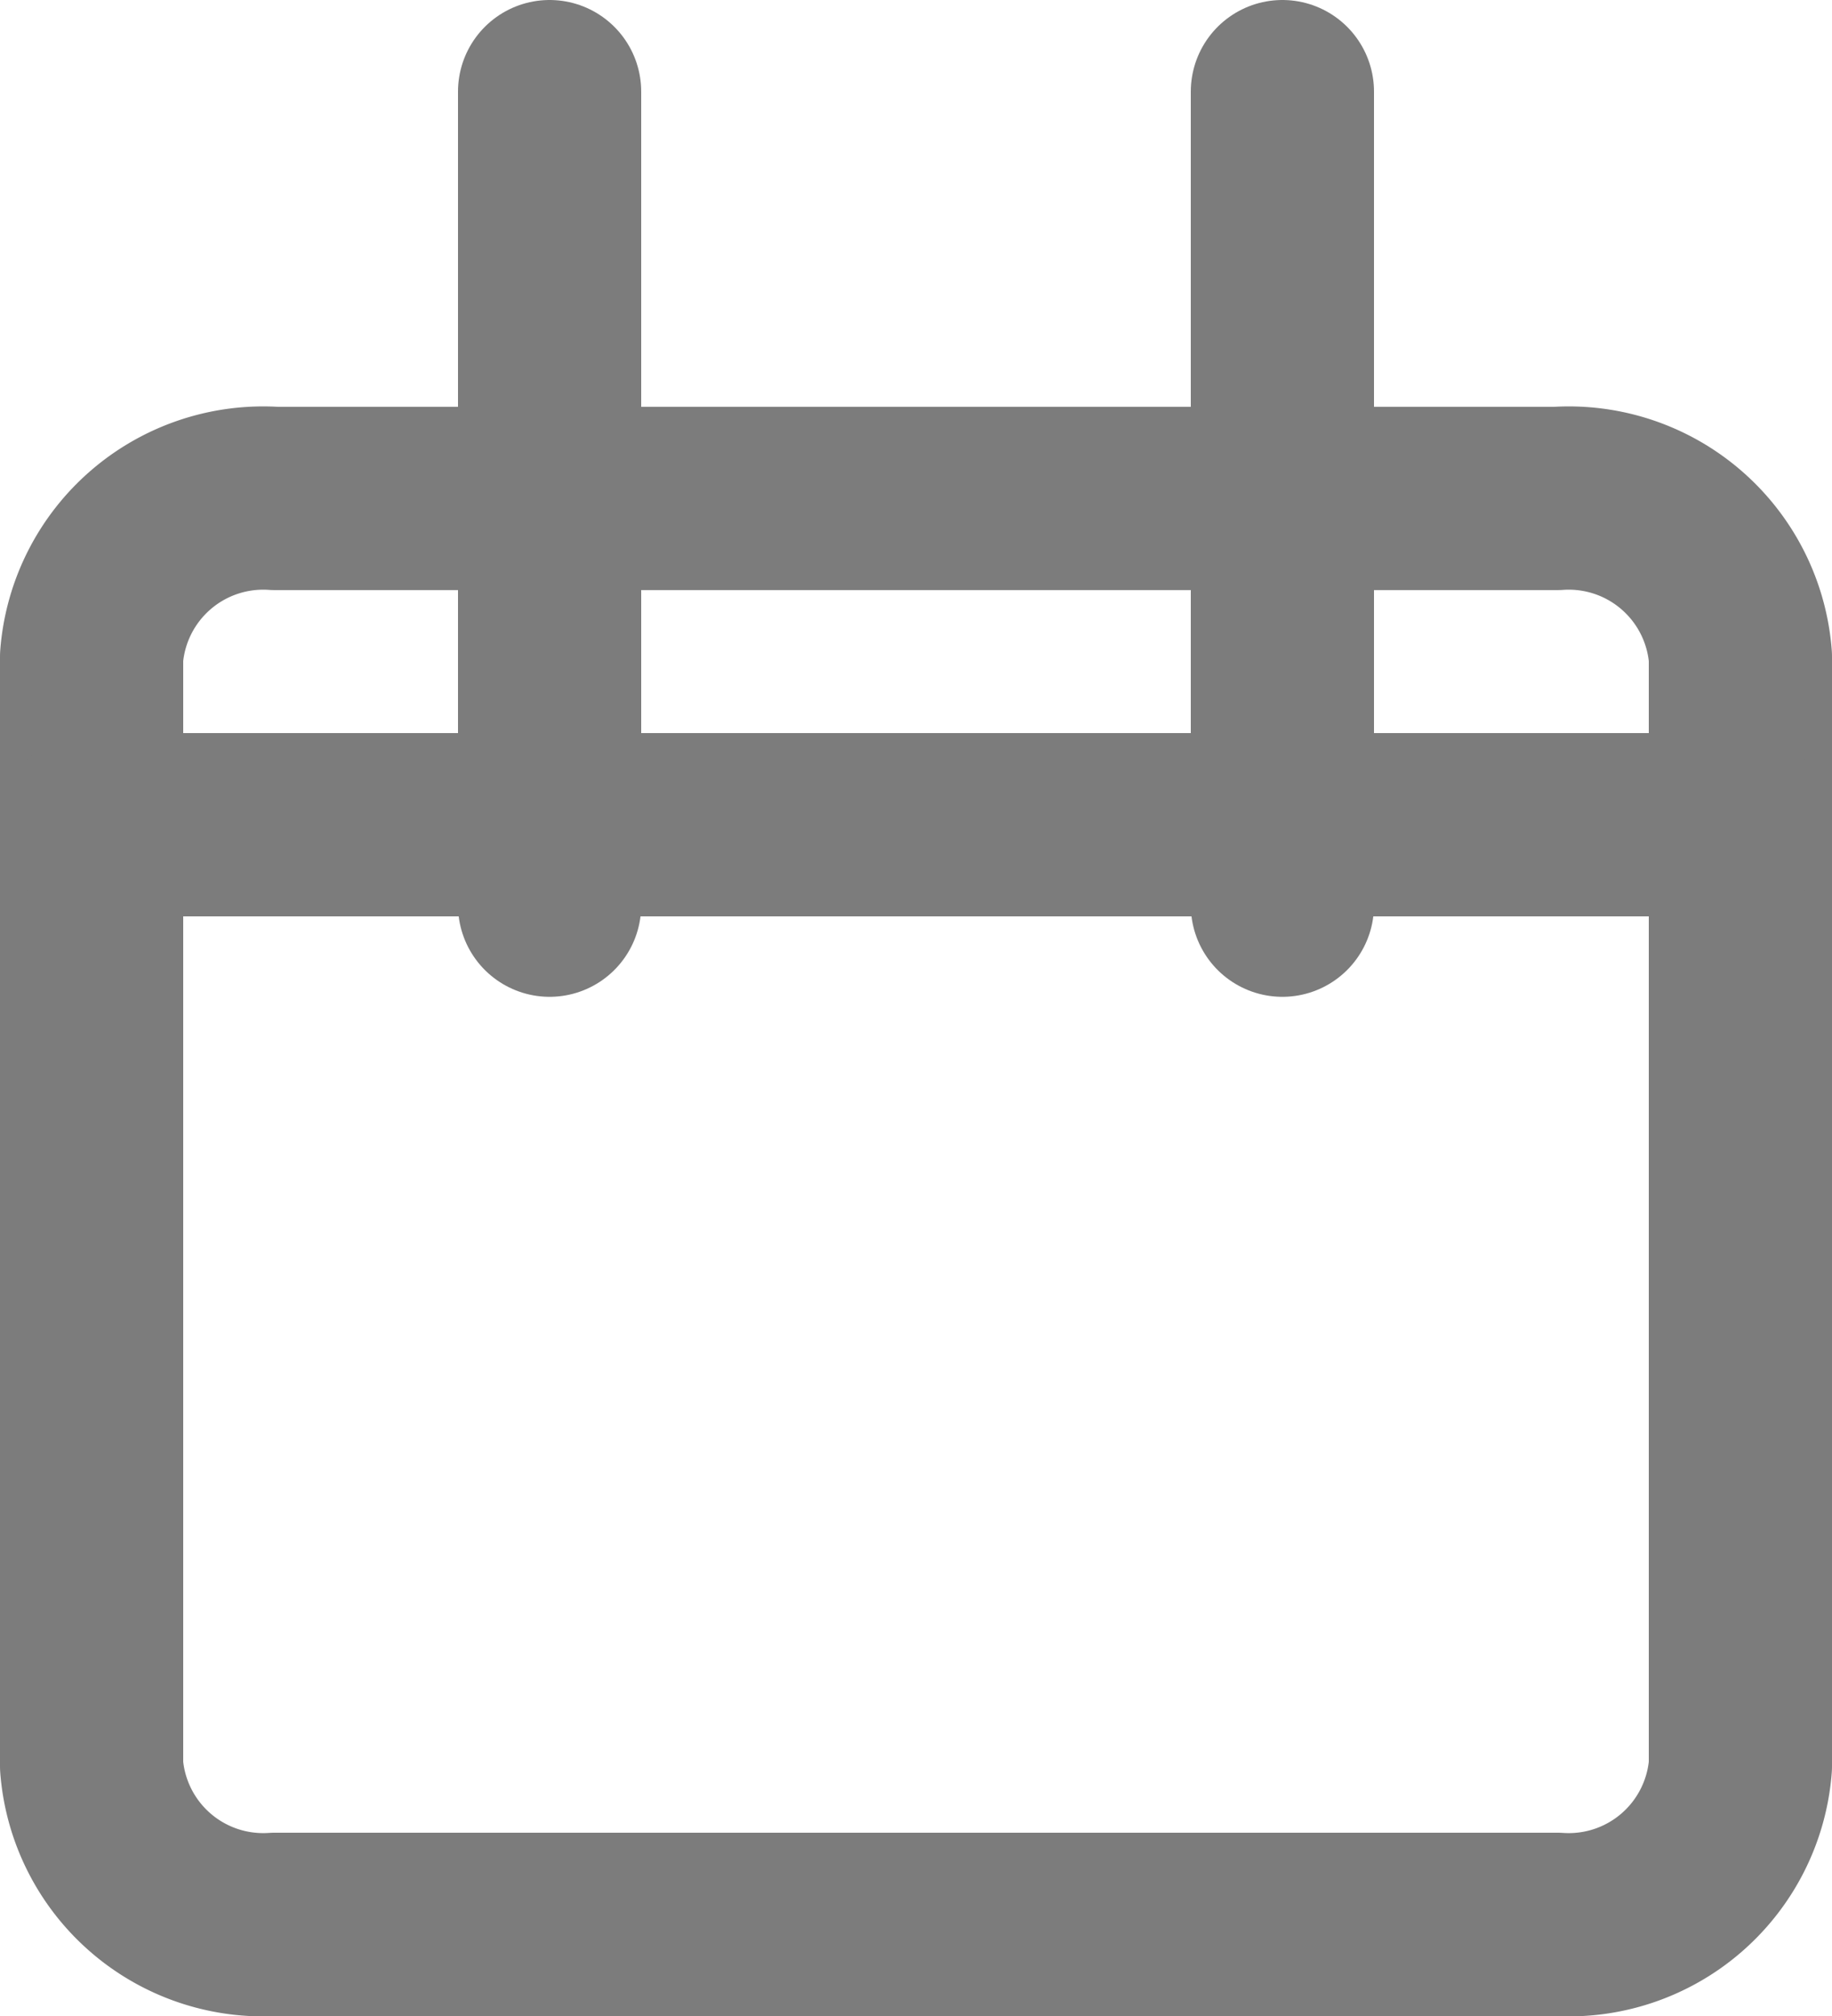 <svg xmlns="http://www.w3.org/2000/svg" width="30" height="33" viewBox="0 0 30 33">
  <g id="Icon_feather-calendar" data-name="Icon feather-calendar" transform="translate(1.5 1.5)">
    <path id="Path_5" data-name="Path 5" d="M7.5,6h21a2.819,2.819,0,0,1,3,2.593V26.748a2.819,2.819,0,0,1-3,2.593H7.5a2.819,2.819,0,0,1-3-2.593V8.593A2.819,2.819,0,0,1,7.5,6Z" transform="translate(-4.5 0.659)" fill="none" stroke="#7c7c7c" stroke-linecap="round" stroke-linejoin="round" stroke-width="3"/>
    <path id="Path_6" data-name="Path 6" d="M24,3V16.317" transform="translate(-4.5 -3)" fill="none" stroke="#7c7c7c" stroke-linecap="round" stroke-linejoin="round" stroke-width="3"/>
    <path id="Path_7" data-name="Path 7" d="M12,3V16.317" transform="translate(-4.5 -3)" fill="none" stroke="#7c7c7c" stroke-linecap="round" stroke-linejoin="round" stroke-width="3"/>
    <path id="Path_8" data-name="Path 8" d="M4.5,15h27" transform="translate(-4.5 -3)" fill="none" stroke="#7c7c7c" stroke-linecap="round" stroke-linejoin="round" stroke-width="3"/>
  </g>
</svg>
